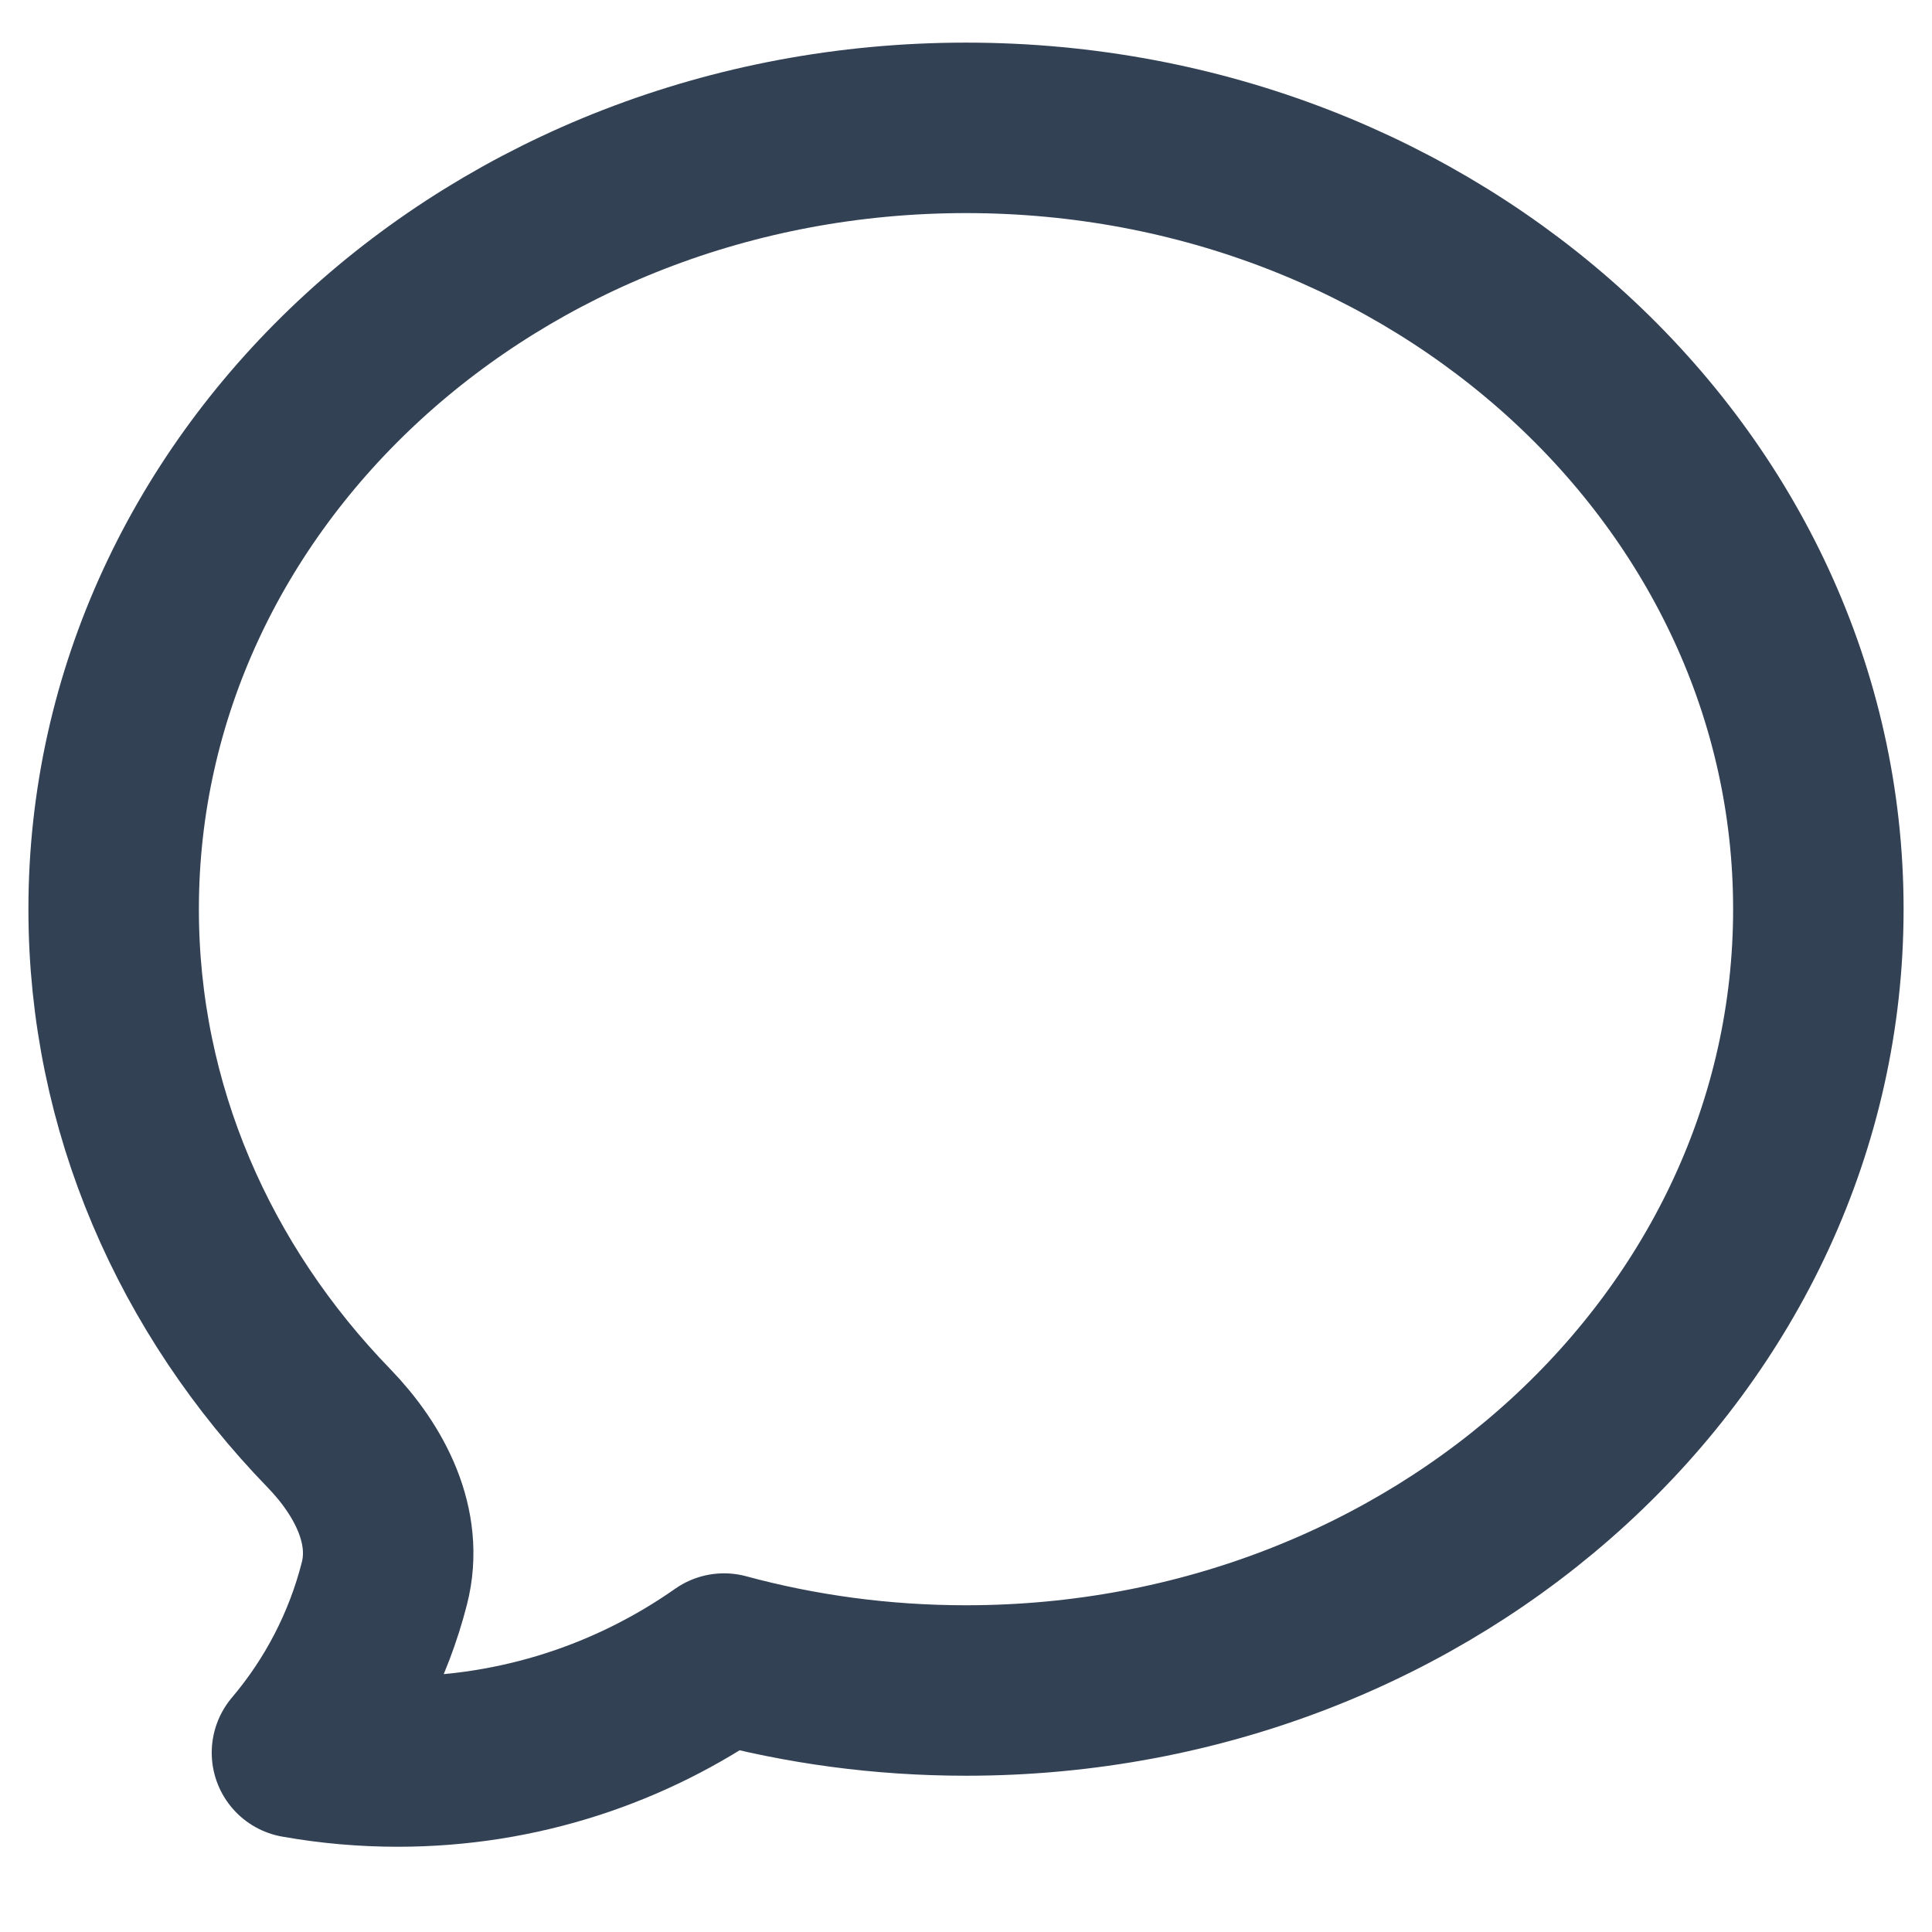 <svg width="17" height="17" viewBox="0 0 17 17" fill="none" xmlns="http://www.w3.org/2000/svg">
<path d="M8.5 14.875C12.642 14.875 16 11.797 16 8C16 4.203 12.642 1.125 8.5 1.125C4.358 1.125 1 4.203 1 8C1 9.753 1.716 11.352 2.894 12.567C3.254 12.939 3.511 13.433 3.382 13.934C3.242 14.482 2.979 14.99 2.613 15.422C2.906 15.474 3.203 15.5 3.5 15.5C4.568 15.5 5.558 15.165 6.371 14.594C7.046 14.777 7.761 14.875 8.5 14.875Z" stroke="#334155" stroke-width="1.5" stroke-linecap="round" stroke-linejoin="round"/>
</svg>
